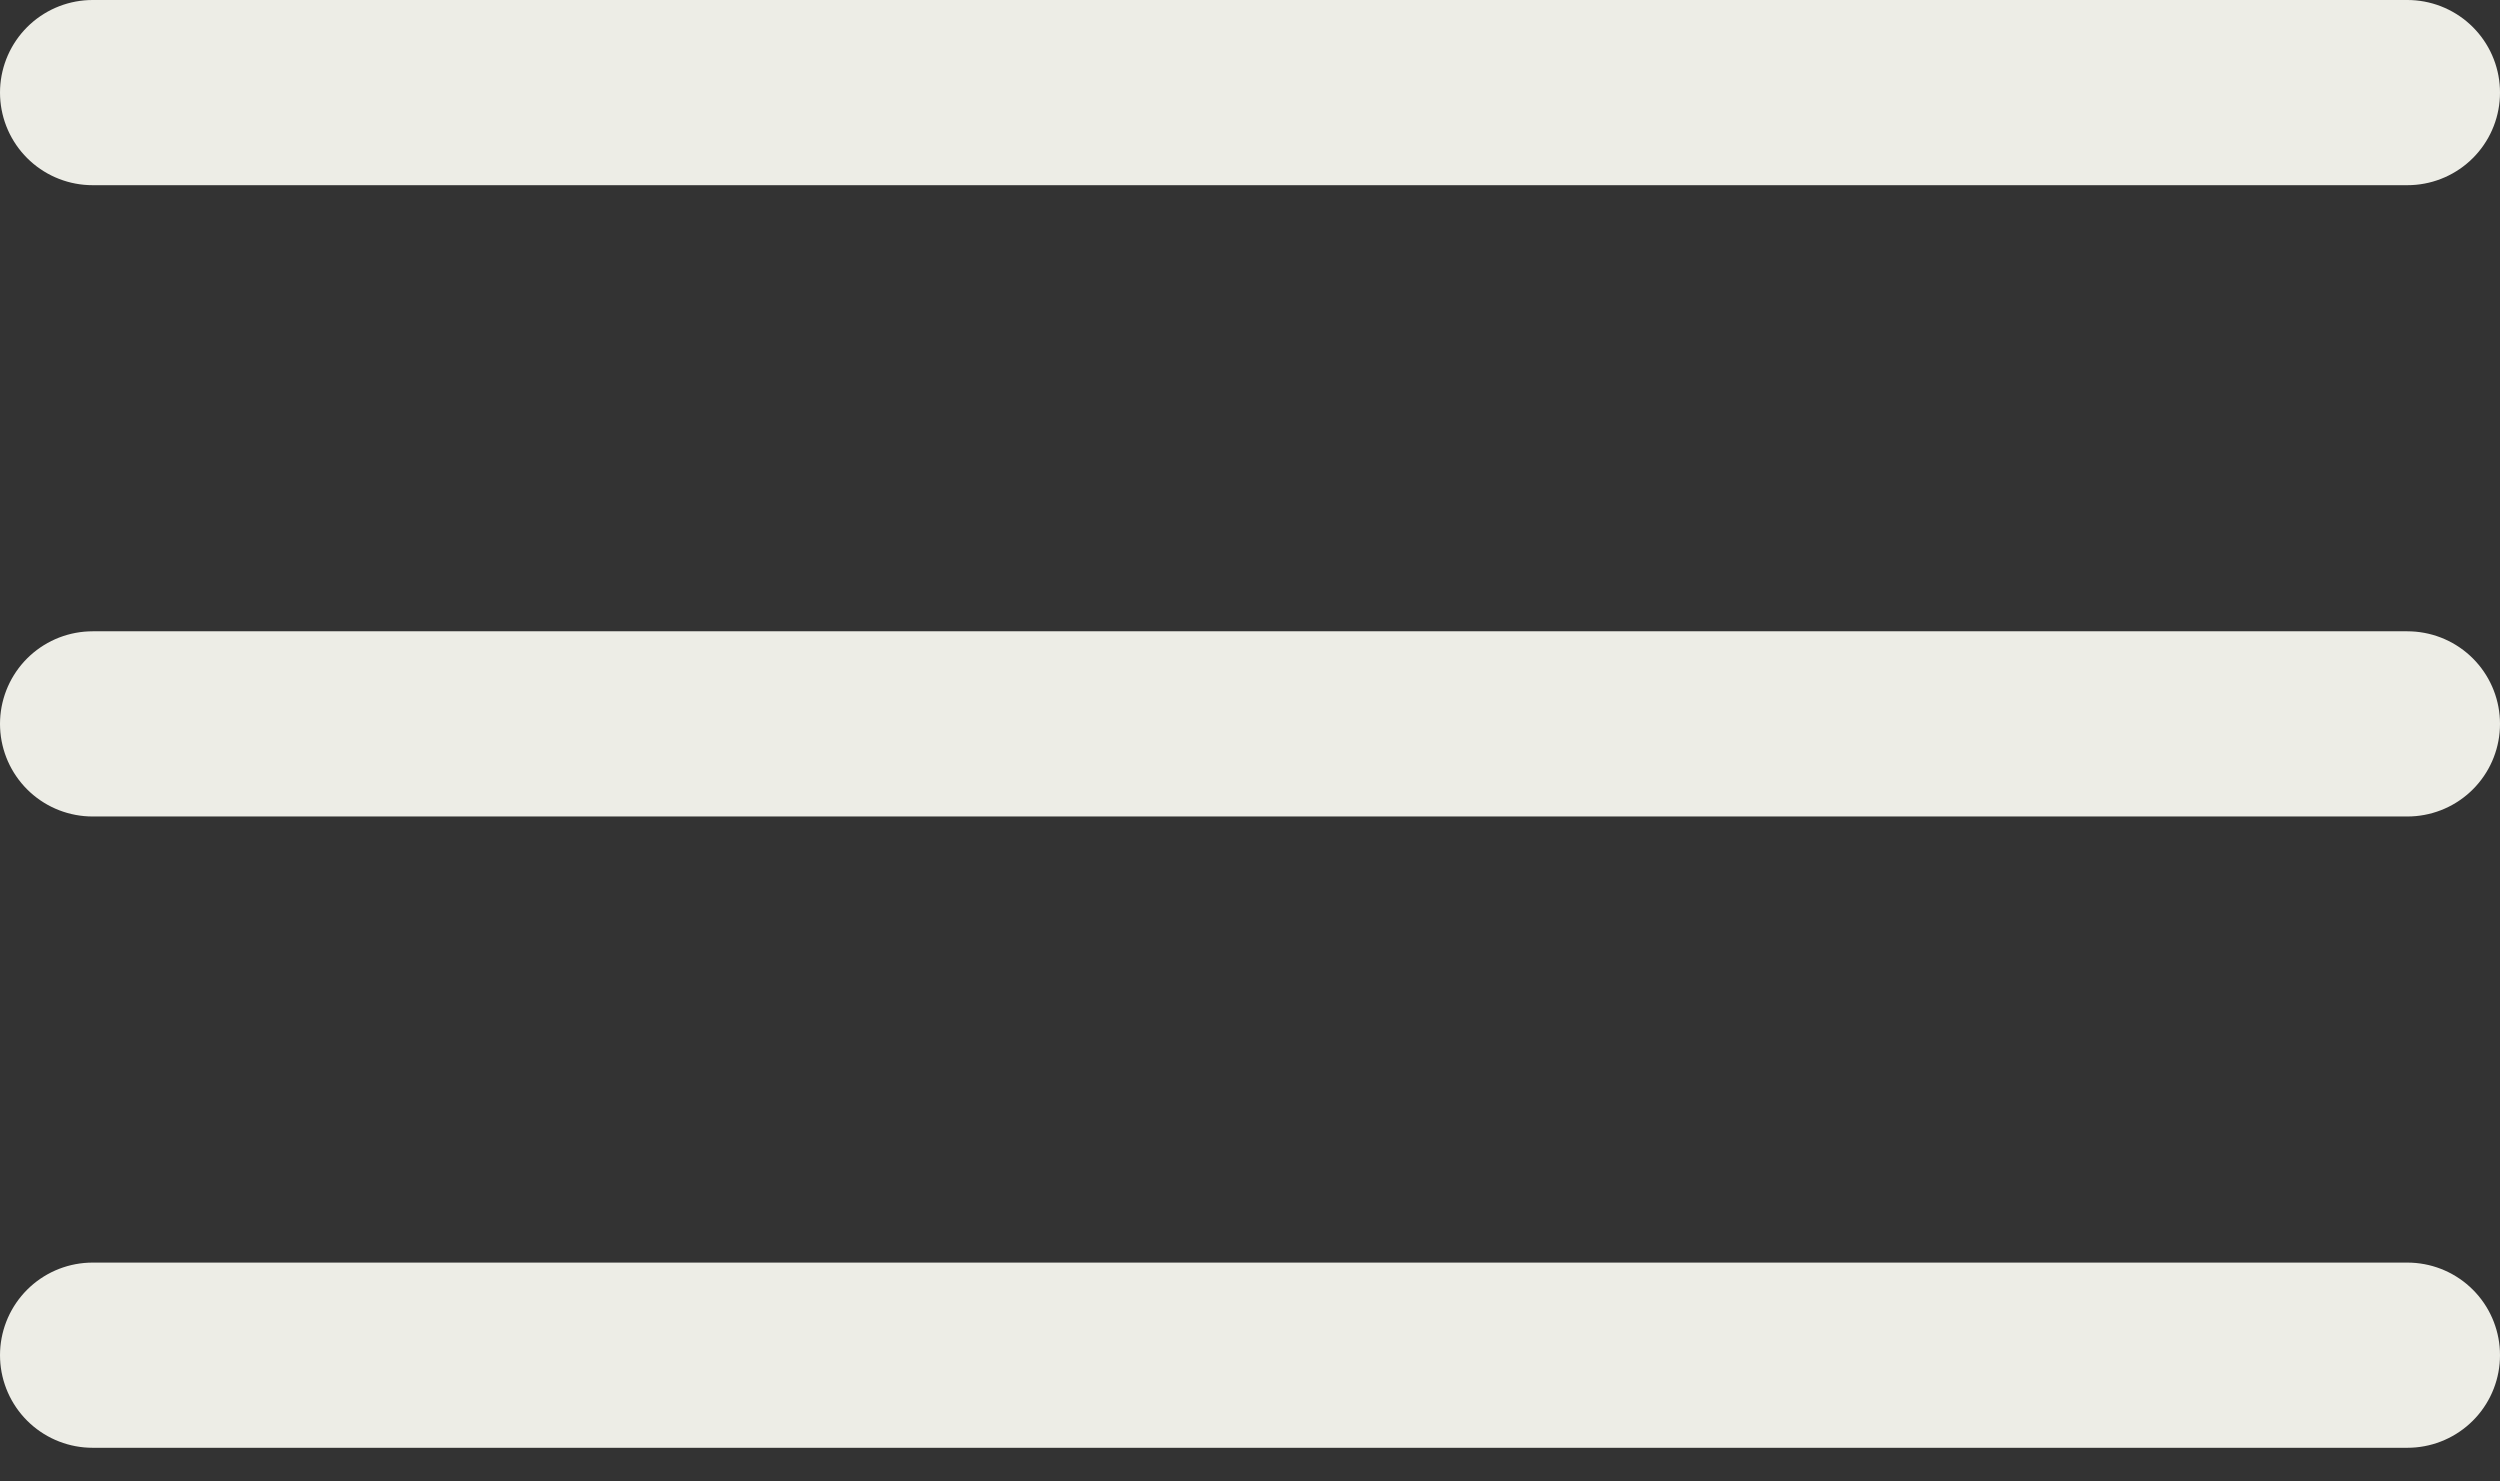 <svg xmlns="http://www.w3.org/2000/svg" width="27" height="16" viewBox="0 0 27 16" fill="none"><rect x="0" y="0" width="27" height="16" fill="#333333" stroke="none"/><path d="M1 1H26M1 7.818H26M1 14.636H26" stroke="#EDEDE6" stroke-width="2" stroke-linecap="round"></path></svg>
